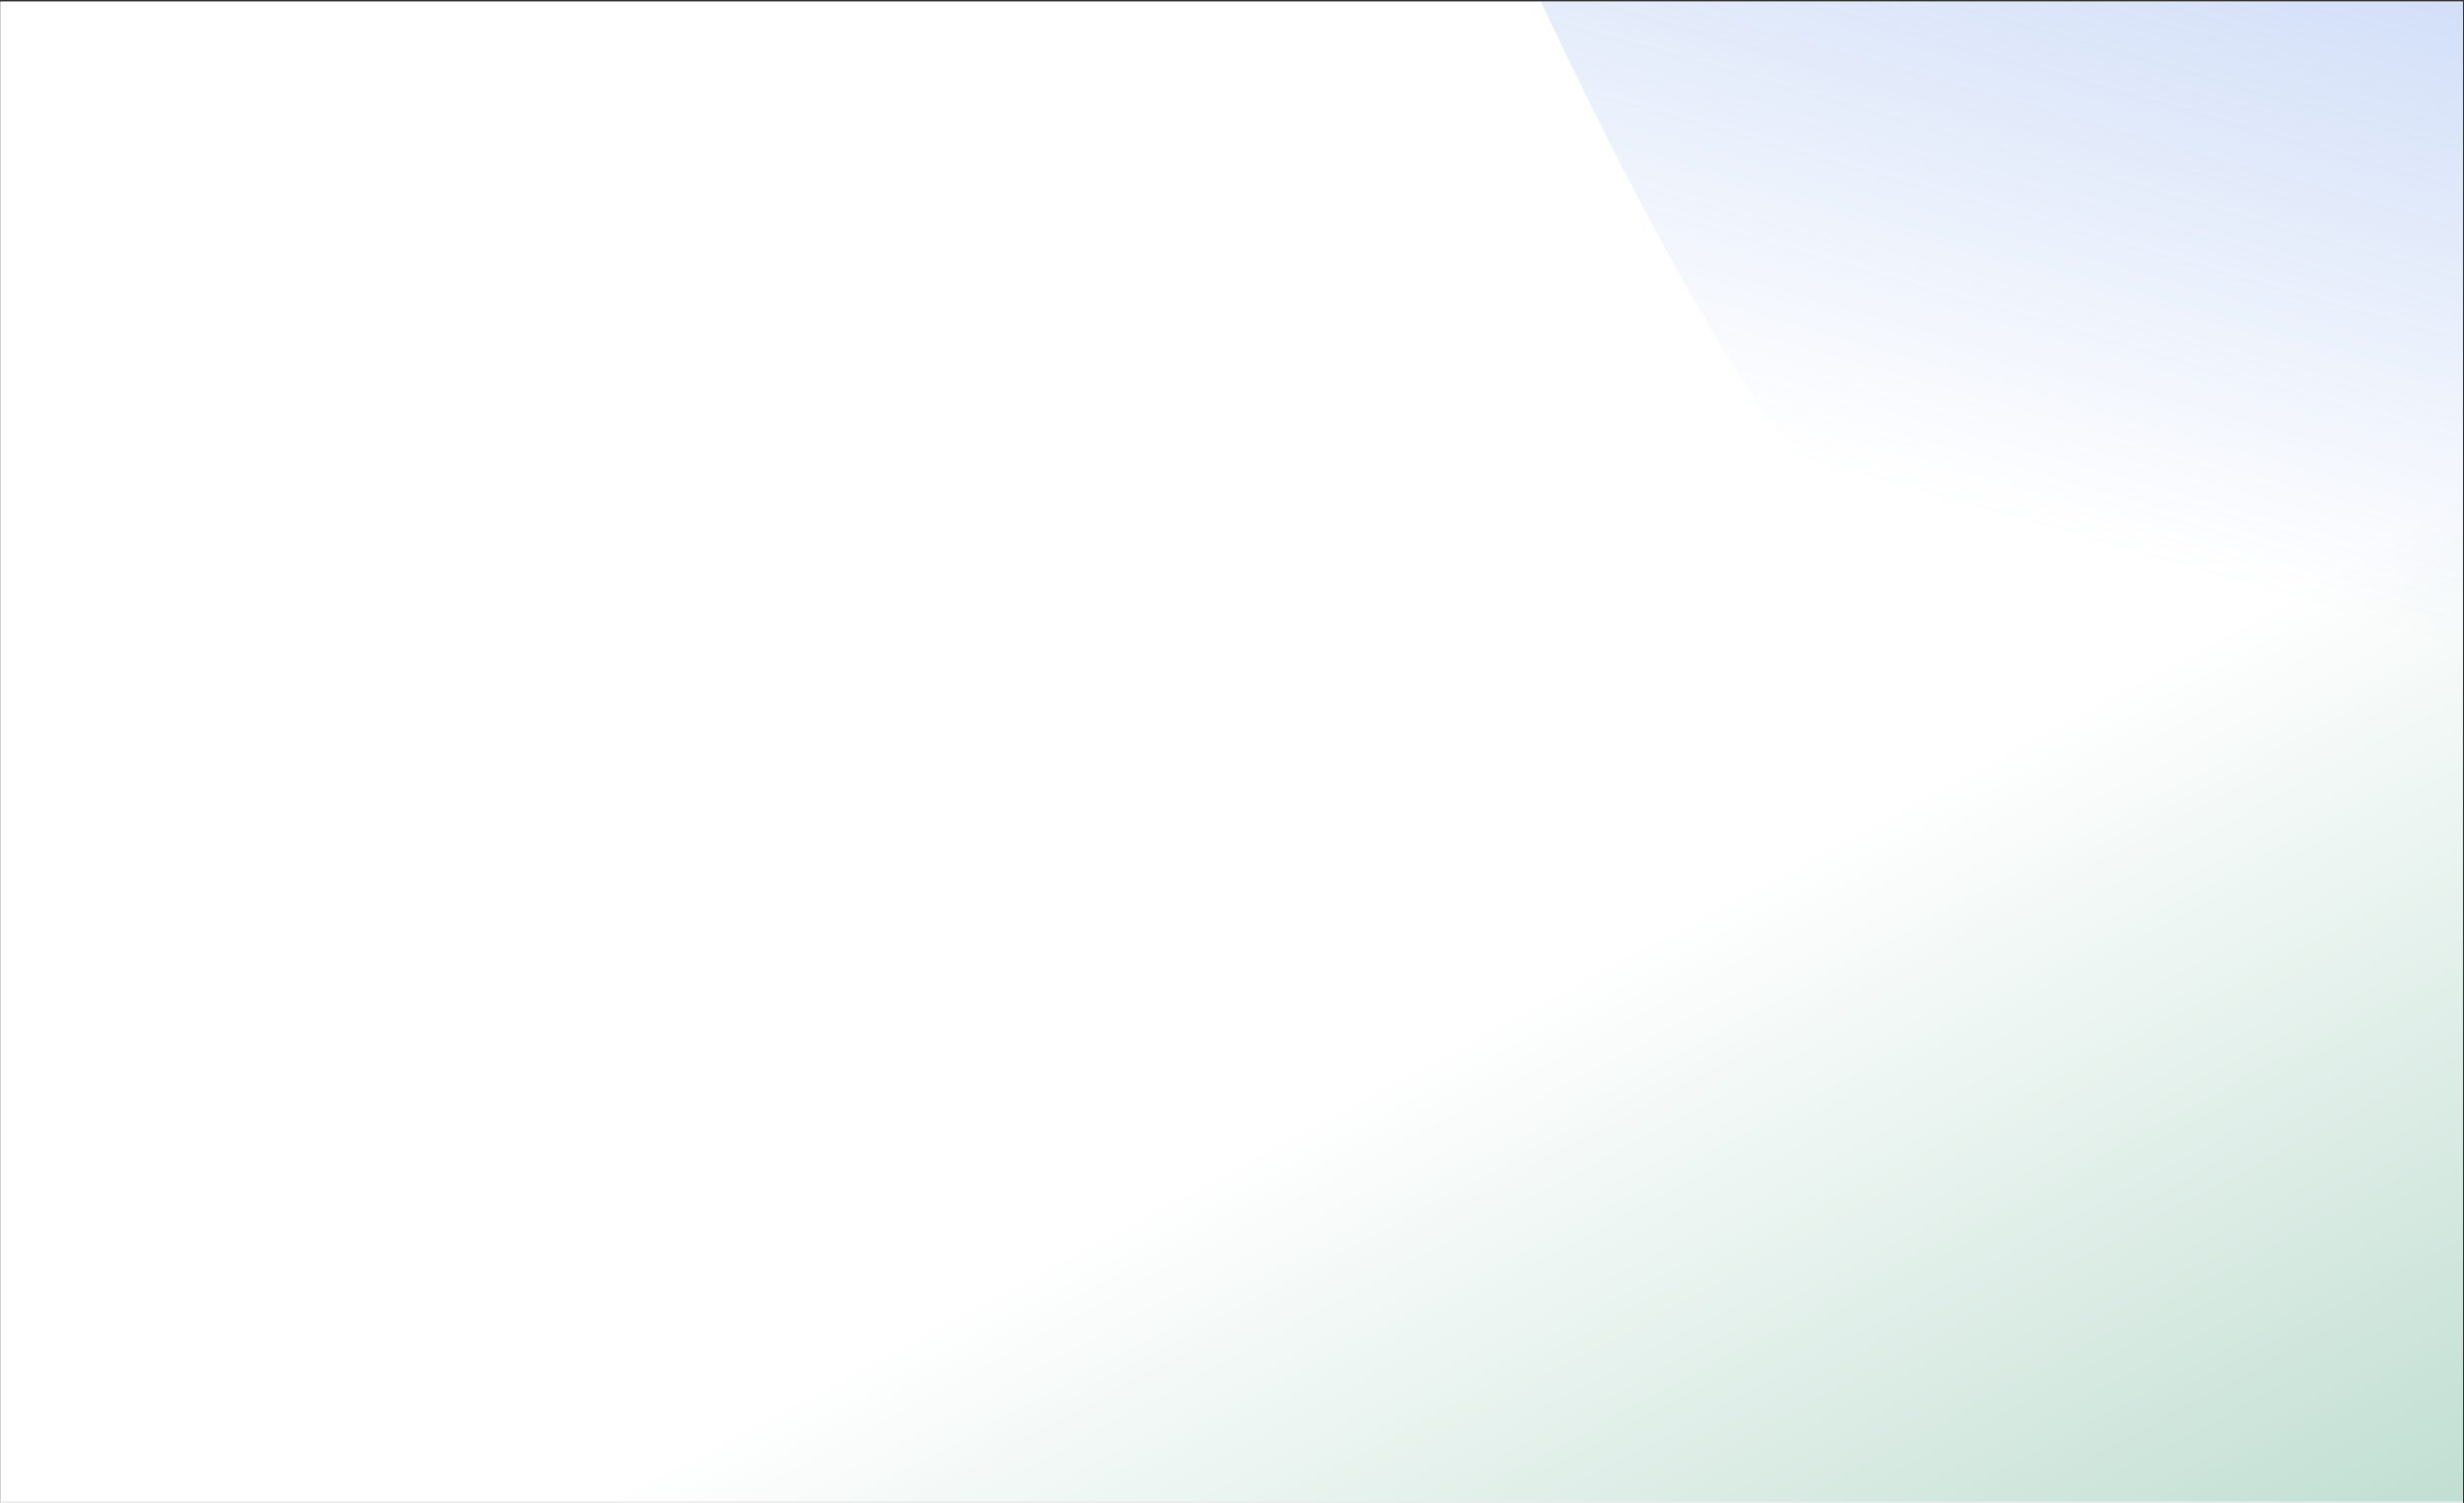 <svg width="1441" height="879" viewBox="0 0 1441 879" fill="none" xmlns="http://www.w3.org/2000/svg">
<rect x="0" y="0" width="1441" height="879" fill="#333333" stroke="none"/>
<g clip-path="url(#clip0_13792_5333)">
<rect width="1440" height="878" transform="translate(0.27 0.961)" fill="white"/>
<rect width="1440" height="878" transform="translate(0.27 0.961)" fill="url(#paint0_linear_13792_5333)"/>
<path fill-rule="evenodd" clip-rule="evenodd" d="M813.816 -199.363C813.816 -199.363 973.266 203.067 1089.25 313.29C1205.23 423.514 1394.75 436.986 1510.96 339.075C1627.16 241.165 1743.32 20.918 1859.52 -15.889C1975.73 -52.697 2091.89 94.234 2208.09 130.942C2324.3 167.65 2440.45 94.235 2498.56 57.526L2556.66 20.918V-199.363H813.816Z" fill="url(#paint1_linear_13792_5333)"/>
<line x1="-539.289" y1="878.592" x2="1981.2" y2="878.592" stroke="#EBEBEB"/>
</g>
<defs>
<linearGradient id="paint0_linear_13792_5333" x1="1618.09" y1="1683.26" x2="996.703" y2="526.233" gradientUnits="userSpaceOnUse">
<stop stop-color="#63AD8F"/>
<stop offset="1" stop-color="white"/>
</linearGradient>
<linearGradient id="paint1_linear_13792_5333" x1="2677.08" y1="-765.124" x2="2284.17" y2="619.396" gradientUnits="userSpaceOnUse">
<stop stop-color="#4F82E3"/>
<stop offset="1" stop-color="#4F82E3" stop-opacity="0"/>
</linearGradient>
<clipPath id="clip0_13792_5333">
<rect width="1440" height="878" fill="white" transform="translate(0.27 0.961)"/>
</clipPath>
</defs>
</svg>
